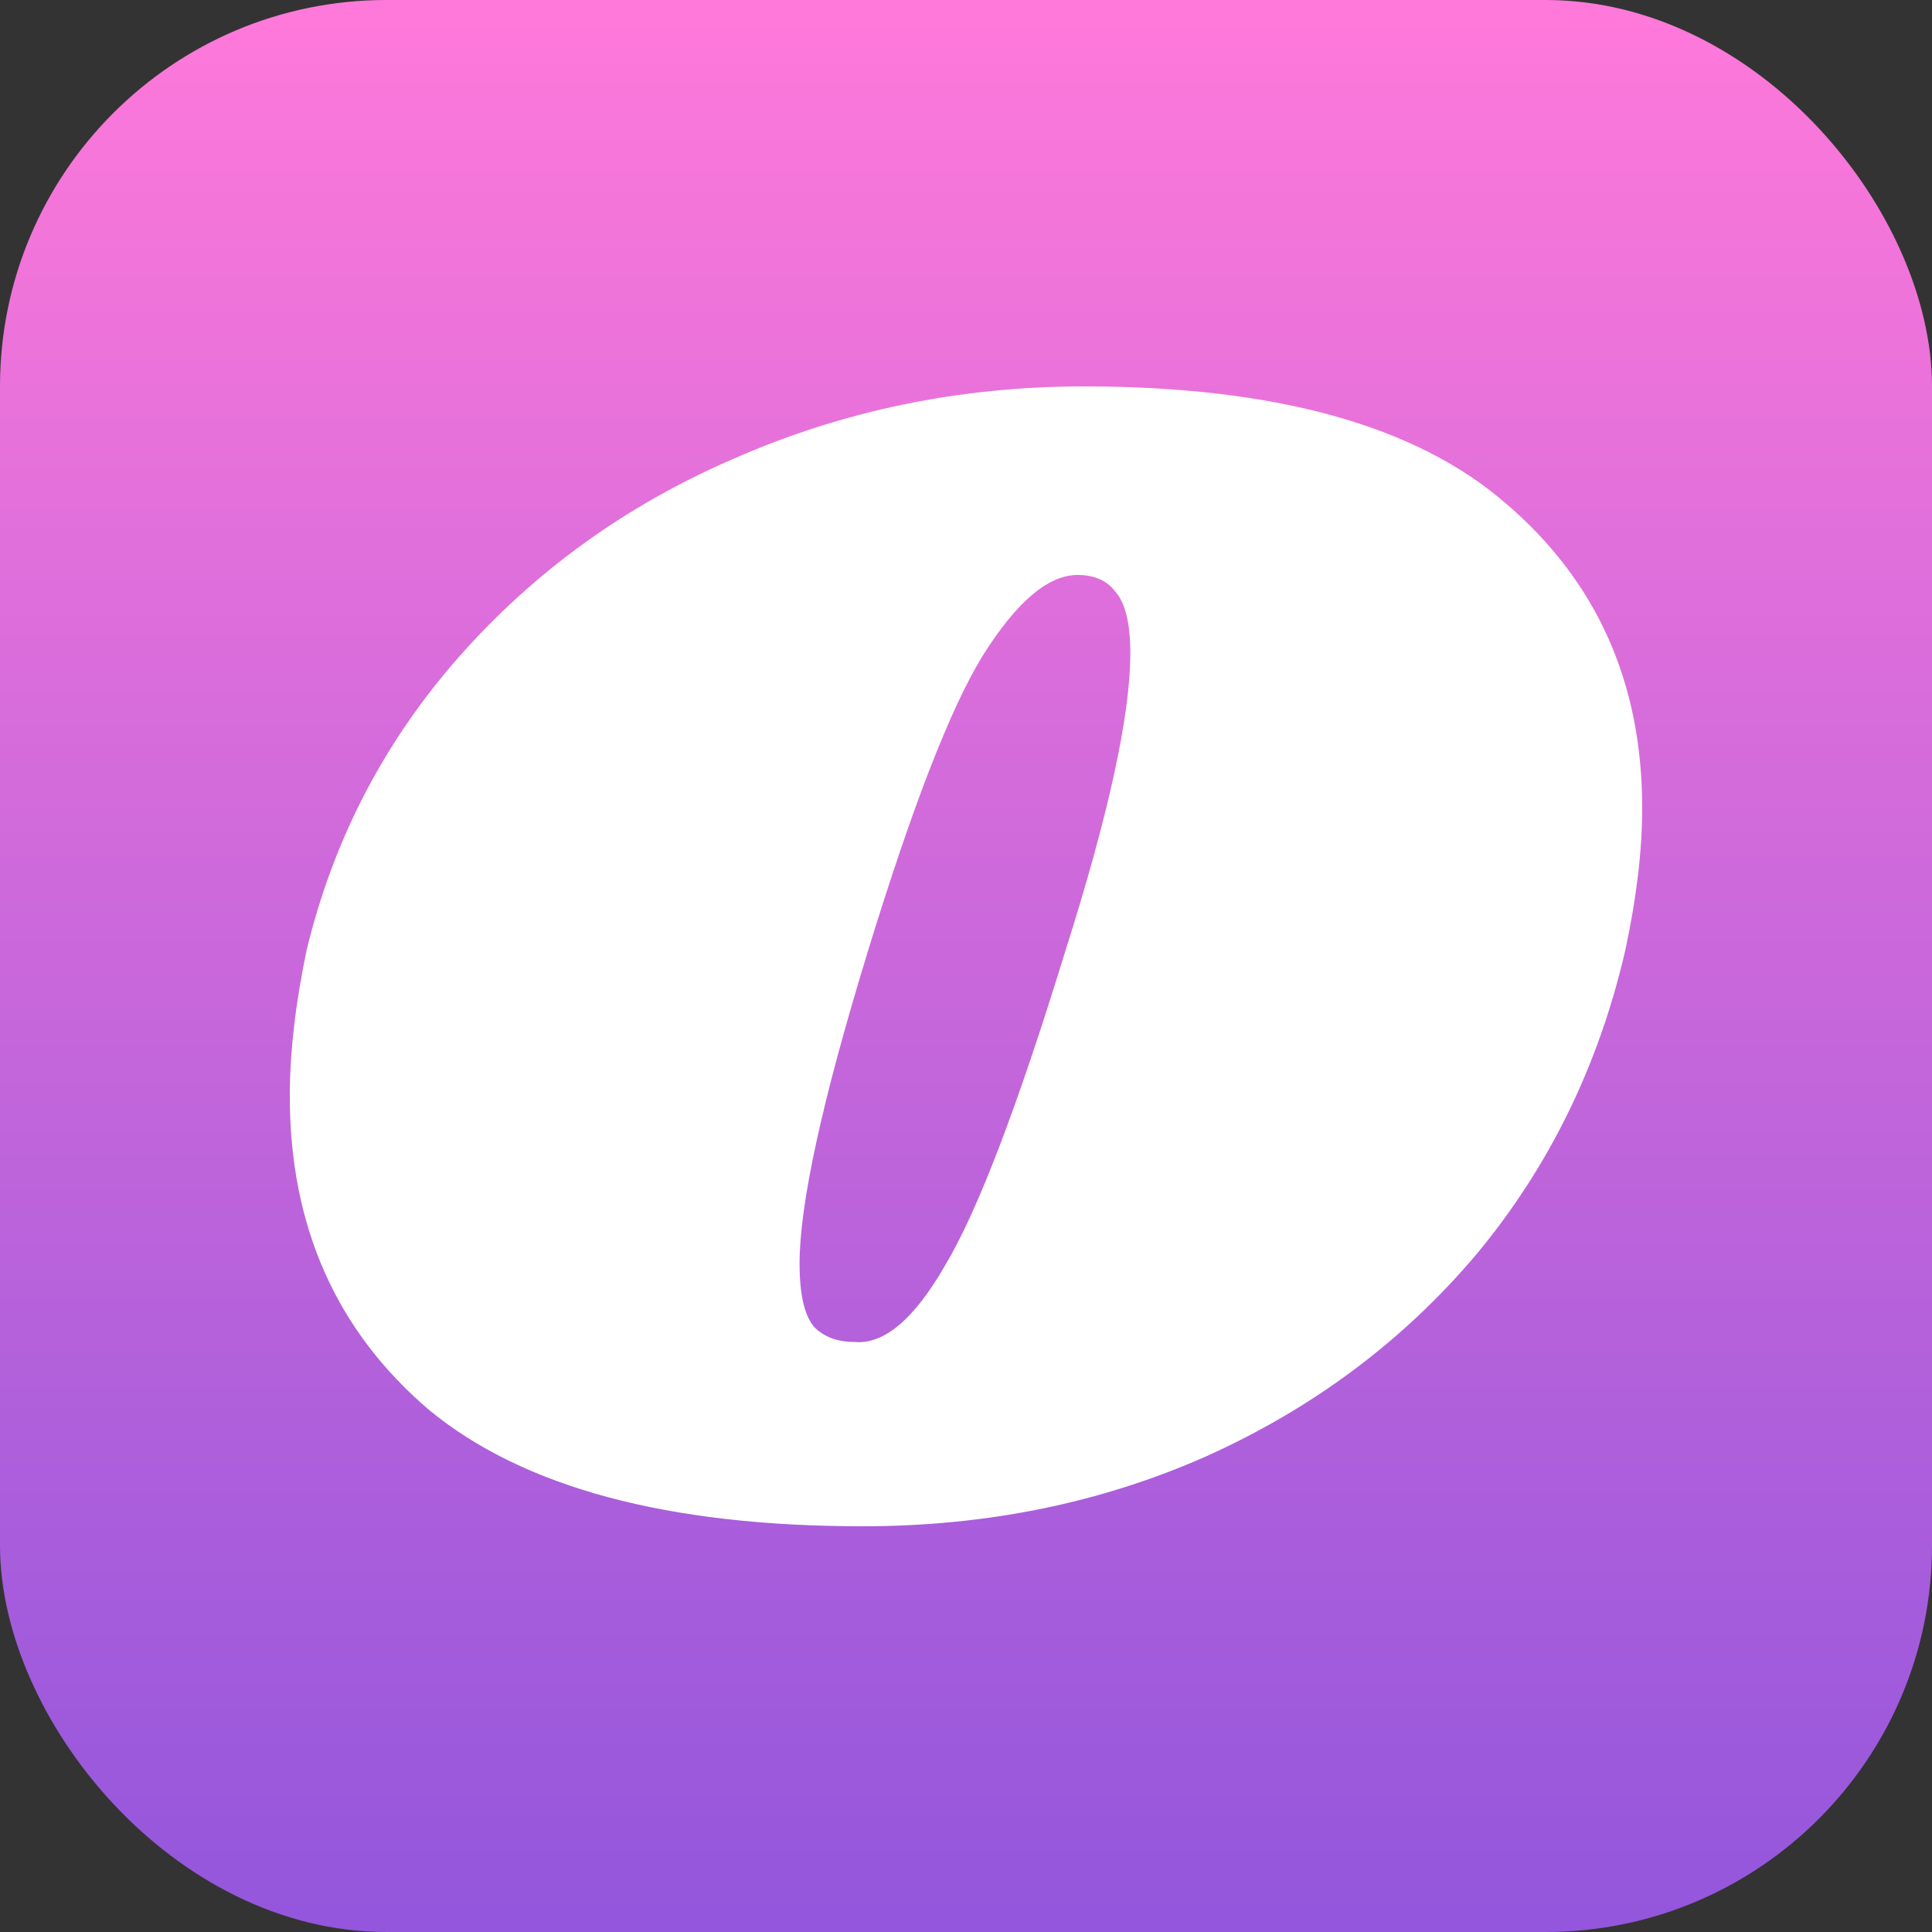 <svg width="100" height="100" viewBox="0 0 100 100" fill="none" xmlns="http://www.w3.org/2000/svg">
<rect x="0" y="0" width="100" height="100" fill="#333333" stroke="none"/>
<rect width="100" height="100" rx="20" fill="url(#paint0_linear_213_12)"/>
<path d="M56.106 20C65.992 20 73.261 22.011 77.913 26.032C82.638 30.053 85 35.317 85 41.823C85 44.017 84.709 46.466 84.128 49.171C82.747 55.166 80.166 60.43 76.386 64.963C72.606 69.423 67.954 72.895 62.43 75.381C56.978 77.794 51.054 79 44.657 79C34.553 79 27.067 76.99 22.196 72.968C17.399 68.874 15 63.464 15 56.738C15 54.471 15.291 51.949 15.872 49.171C17.253 43.468 19.87 38.424 23.723 34.037C27.648 29.578 32.409 26.141 38.006 23.729C43.676 21.243 49.709 20 56.106 20ZM55.779 29.76C54.252 29.76 52.617 31.149 50.872 33.928C49.2 36.633 47.202 41.787 44.875 49.39C42.549 56.994 41.386 62.331 41.386 65.401C41.386 67.01 41.641 68.107 42.15 68.692C42.658 69.203 43.349 69.459 44.221 69.459C45.748 69.605 47.31 68.289 48.91 65.511C50.581 62.733 52.653 57.323 55.125 49.281C57.378 42.189 58.505 37.035 58.505 33.818C58.505 32.282 58.25 31.222 57.741 30.637C57.305 30.053 56.651 29.76 55.779 29.76Z" fill="white"/>
<defs>
<linearGradient id="paint0_linear_213_12" x1="50" y1="0" x2="50" y2="100" gradientUnits="userSpaceOnUse">
<stop stop-color="#FF79DA"/>
<stop offset="1" stop-color="#9356DC"/>
</linearGradient>
</defs>
</svg>

